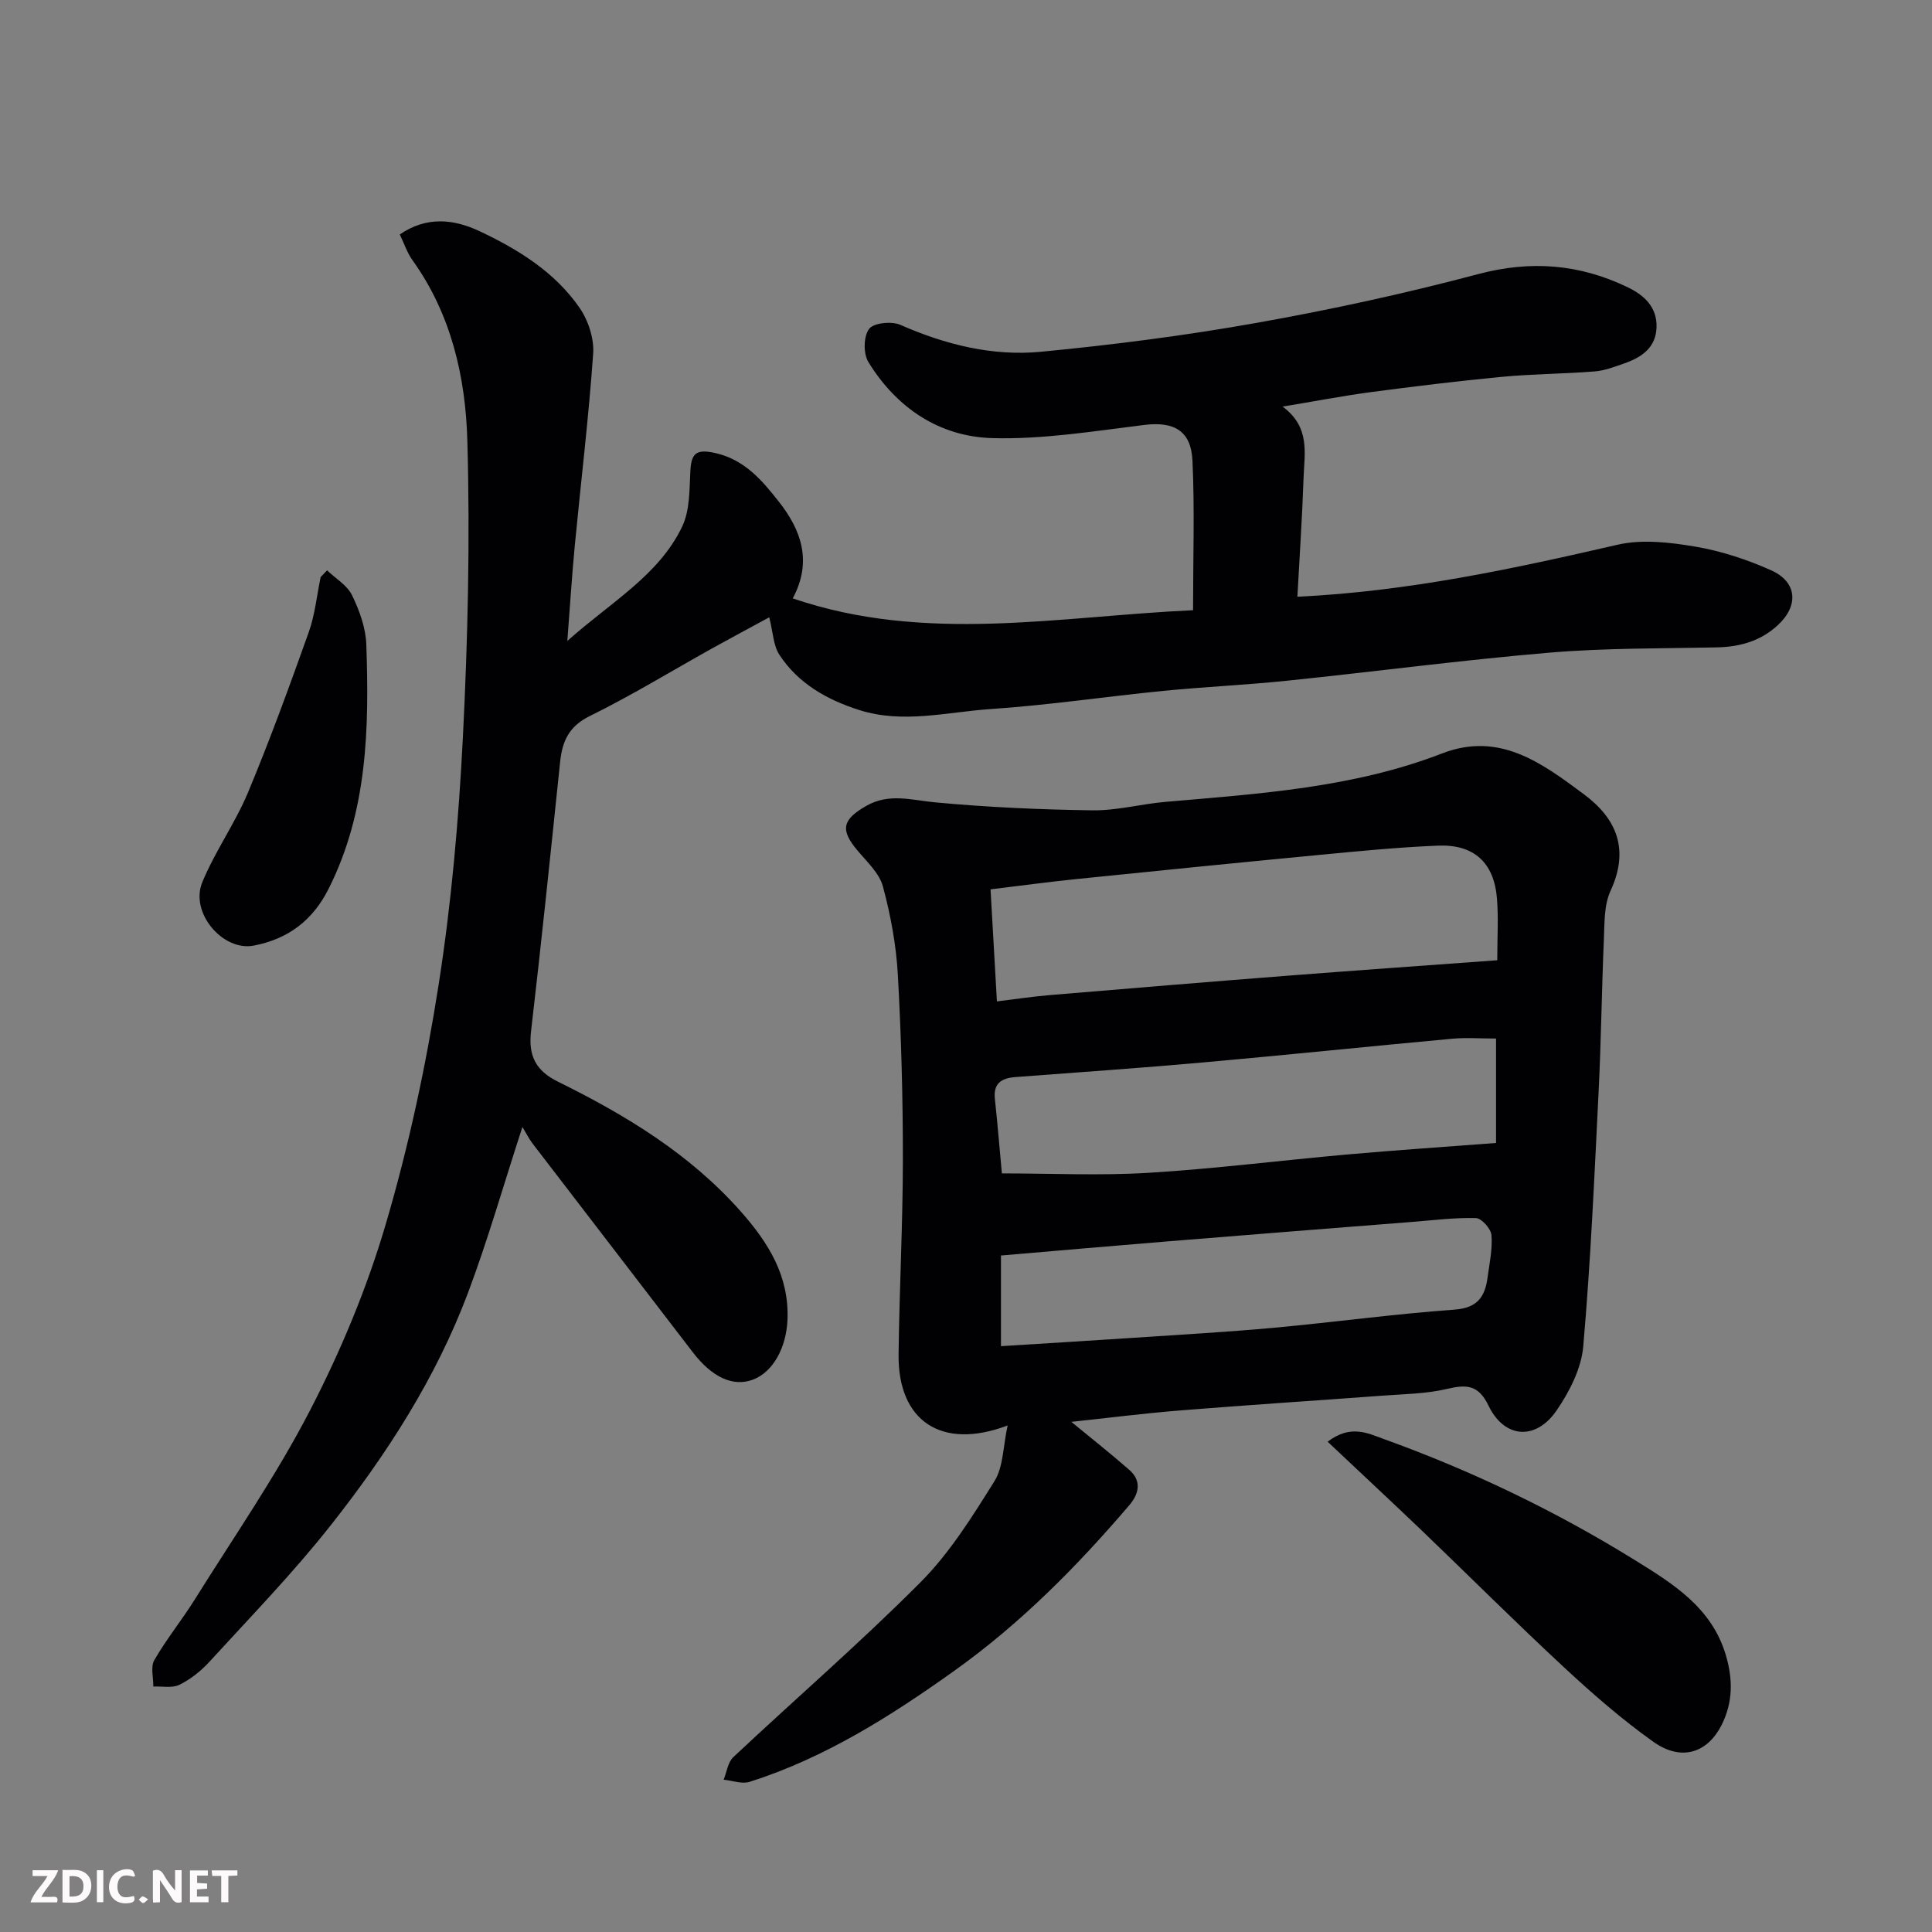 <svg enable-background="new 0 0 400 400" viewBox="0 0 400 400" xmlns="http://www.w3.org/2000/svg"><rect x="0" y="0" width="400" height="400" fill="#808080" stroke="none"/><path d="m265.55 84.18c5.79 4.29 4.51 9.69 4.34 14.72-.28 8.23-.84 16.46-1.28 24.65 23.05-1.11 44.67-5.79 66.29-10.77 5.09-1.17 10.83-.5 16.09.39 5.37.91 10.72 2.67 15.7 4.9 5.44 2.43 5.75 7.36 1.36 11.39-3.55 3.26-7.78 4.46-12.53 4.57-11.6.25-23.24.12-34.79 1.1-18.14 1.54-36.2 3.94-54.31 5.81-8.51.88-17.07 1.26-25.59 2.1-11.91 1.18-23.78 2.96-35.71 3.76-9.04.61-18.15 3.1-27.24.2-6.67-2.13-12.62-5.48-16.52-11.44-1.26-1.92-1.3-4.64-2.1-7.75-3.92 2.13-7.93 4.27-11.91 6.48-8.41 4.69-16.65 9.73-25.28 13.98-4.31 2.13-5.65 5.21-6.1 9.45-1.94 18.6-3.85 37.2-6.02 55.77-.6 5.09.97 8.2 5.59 10.47 14.05 6.93 27.34 14.98 37.88 26.92 5.68 6.43 9.99 13.31 9.62 22.36-.24 5.79-3.01 10.9-7.24 12.43-4.11 1.49-8.42-.55-12.38-5.72-11.04-14.42-22.13-28.8-33.17-43.21-.71-.93-1.23-2-2.09-3.41-4 12.29-7.18 23.47-11.26 34.32-6.66 17.72-16.88 33.54-28.54 48.29-7.76 9.82-16.53 18.84-24.99 28.1-1.74 1.91-3.91 3.63-6.21 4.77-1.5.74-3.59.29-5.42.37.03-1.85-.6-4.08.21-5.48 2.52-4.36 5.74-8.32 8.41-12.6 8.1-12.97 16.86-25.61 23.86-39.16 6.33-12.24 11.73-25.19 15.62-38.4 4.77-16.19 8.34-32.84 10.95-49.53 2.67-17 4.18-34.25 5.05-51.45 1.03-20.4 1.49-40.87.92-61.28-.36-13.21-3.34-26.24-11.38-37.44-1.1-1.53-1.7-3.43-2.61-5.3 5.58-3.83 11.21-3.17 16.51-.68 8 3.77 15.59 8.45 20.72 15.88 1.8 2.61 3.03 6.36 2.81 9.47-.93 13.25-2.53 26.45-3.8 39.68-.58 6.06-.96 12.14-1.55 19.81 9.17-8.17 18.9-13.55 23.76-23.64 1.61-3.34 1.51-7.62 1.71-11.49.19-3.69 1.16-4.66 5.1-3.79 6.17 1.37 9.8 5.74 13.24 10.11 4.51 5.72 7.01 12.26 2.86 20 27.5 9.39 55.07 3.71 82.88 2.45 0-10.93.34-20.95-.12-30.94-.29-6.31-3.91-8.17-10-7.42-10.43 1.29-20.94 3.01-31.38 2.73-11.02-.29-19.89-6.25-25.73-15.77-1.06-1.72-1-5.31.15-6.84.94-1.26 4.66-1.64 6.46-.85 9.34 4.1 19.08 6.54 29.13 5.58 14.97-1.44 29.94-3.36 44.75-6 15.37-2.74 30.68-6.07 45.77-10.08 10.91-2.9 20.99-2.08 30.95 2.72 3.43 1.65 6.1 4.11 5.98 8.27-.12 4.27-3.13 6.27-6.74 7.52-1.98.69-4.02 1.48-6.07 1.64-6.42.51-12.88.52-19.29 1.13-9.13.87-18.24 1.99-27.33 3.19-5.66.77-11.26 1.85-17.99 2.96z" fill="#010103"/><path d="m208.62 295.13c-13.79 5.2-22.74-1-22.58-14.72.16-13.43.88-26.86.89-40.29.01-12.76-.33-25.54-1.04-38.29-.34-6.15-1.49-12.34-3.09-18.29-.75-2.78-3.32-5.13-5.3-7.49-3.59-4.27-3.1-6.37 1.85-9.2 4.75-2.71 9.37-1.19 14.26-.73 10.81 1.01 21.7 1.5 32.56 1.65 5.03.07 10.05-1.31 15.11-1.75 19.39-1.69 38.85-2.9 57.29-10.03 11.88-4.59 20.65 1.99 29.33 8.43 6.92 5.14 9.46 11.52 5.54 20.03-1.37 2.98-1.23 6.76-1.38 10.19-.45 10.43-.56 20.87-1.08 31.29-.88 17.64-1.65 35.29-3.19 52.87-.4 4.55-2.84 9.31-5.49 13.19-4.31 6.32-10.84 5.84-14.11-.95-2.11-4.39-4.59-4.43-8.65-3.47-4.28 1.01-8.8 1.05-13.23 1.38-13.96 1.04-27.94 1.93-41.89 3.06-7.8.63-15.57 1.62-22.61 2.37 3.71 3.06 7.95 6.4 12.01 9.95 2.58 2.26 2.01 4.94.02 7.27-10.86 12.72-22.57 24.55-36.25 34.31-13.19 9.41-26.8 18.04-42.38 23-1.59.51-3.58-.27-5.39-.44.65-1.58.87-3.61 2.01-4.68 12.9-12.11 26.31-23.7 38.78-36.23 6.03-6.06 10.72-13.6 15.29-20.92 1.84-2.93 1.75-7.11 2.72-11.51zm101.37-96.32c0-4.51.27-8.67-.06-12.77-.59-7.41-4.73-11.27-12.22-10.96-8.37.34-16.73 1.17-25.08 1.97-16.66 1.59-33.31 3.27-49.96 4.97-5.81.6-11.61 1.39-17.59 2.11.44 7.83.86 15.17 1.32 23.2 3.79-.46 7.32-1 10.87-1.3 16.39-1.38 32.77-2.73 49.17-4.01 14.27-1.11 28.56-2.11 43.55-3.21zm-.25 37.83c0-7.33 0-14.26 0-21.62-3.2 0-6.18-.23-9.11.04-17.17 1.58-34.31 3.37-51.48 4.9-12.94 1.16-25.91 2.05-38.87 3.03-2.87.22-4.66 1.23-4.3 4.54.58 5.36 1.01 10.73 1.45 15.41 10.23 0 20.32.49 30.34-.12 13.76-.84 27.46-2.58 41.19-3.8 10.15-.9 20.31-1.58 30.78-2.38zm-102.5 42.07c9.52-.6 18.37-1.13 27.22-1.72 9.69-.65 19.39-1.19 29.06-2.07 12.56-1.15 25.08-2.87 37.66-3.78 4.77-.35 6.28-2.72 6.81-6.68.39-2.91 1.04-5.87.8-8.75-.11-1.31-2.05-3.49-3.21-3.52-4.42-.12-8.85.45-13.28.8-16.88 1.33-33.76 2.65-50.63 4.03-11.42.93-22.83 1.93-34.43 2.92z" fill="#010103"/><path d="m274.87 298.49c4.8-3.64 8.29-1.75 11.65-.55 18.15 6.55 35.5 14.87 51.89 25.02 7.84 4.85 15.98 9.82 18.9 19.7 1.48 5.01 1.51 9.72-.86 14.46-2.88 5.73-8.26 7.67-14.14 3.5-6.53-4.64-12.63-9.97-18.51-15.43-9.97-9.25-19.59-18.87-29.41-28.29-6.3-6.02-12.67-11.95-19.52-18.41z" fill="#010103"/><path d="m67.72 118.09c1.77 1.69 4.16 3.08 5.17 5.15 1.53 3.15 2.83 6.74 2.95 10.19.6 17.29.27 34.47-7.77 50.52-3.32 6.64-8.44 10.47-15.55 11.83-6.38 1.22-13.23-6.8-10.65-13.09 2.64-6.43 6.81-12.23 9.49-18.65 4.55-10.9 8.59-22.02 12.56-33.15 1.3-3.64 1.67-7.61 2.47-11.42.44-.46.88-.92 1.33-1.38z" fill="#010103"/><g fill="#fcfafa"><path d="m37.59 393.81c-.92.31-1.52.05-2-.78-.7-1.2-1.52-2.34-2.47-3.78v4.59c-.55.03-.95.05-1.41.07-.03-.37-.06-.64-.06-.91 0-1.91 0-3.81 0-5.7 1.13-.41 1.77-.03 2.29.91.62 1.11 1.38 2.14 2.31 3.19v-4.2h1.35v6.61z"/><path d="m12.94 393.88v-6.75c1.9.19 3.93-.54 5.37 1.29.8 1.01.78 2.88.03 3.97-1.37 1.97-3.4 1.51-5.4 1.49m1.45-1.22c2.04.12 2.92-.58 2.89-2.21-.03-1.51-.98-2.19-2.89-2z"/><path d="m11.81 393.87h-5.49c.68-2.18 2.47-3.48 3.51-5.45h-3.08v-1.21h5.29c-.71 2.13-2.44 3.48-3.47 5.51.86 0 1.63.04 2.39-.01.79-.05 1.14.21.85 1.16"/><path d="m39.33 393.86v-6.61h3.7v1.07h-2.22v1.52c.68.04 1.34.09 2.07.13v1.07c-.72.05-1.38.09-2.1.14v1.48h2.4v1.19h-3.84z"/><path d="m27.71 388.56c-1.15-.3-2.46-.61-3.1.64-.37.73-.41 1.93-.06 2.67.63 1.35 1.99.93 3.17.68.35.94-.01 1.32-.93 1.46-1.62.25-3.05-.27-3.76-1.48-.73-1.24-.6-3.03.31-4.17.88-1.11 2.71-1.7 4-1.16.32.13.44.74.65 1.12-.1.08-.19.16-.28.24"/><path d="m49.15 387.24v1.07c-.59.02-1.17.05-1.87.08v5.44h-1.48v-5.44h-1.85c-.05-.4-.08-.73-.13-1.15z"/><path d="m20.06 387.21h1.33v6.62h-1.33z"/><path d="m30.68 393.25c-.49.38-.8.79-1.05.76-.32-.05-.6-.45-.9-.7.26-.24.51-.64.8-.67.29-.04.62.3 1.15.61"/></g></svg>